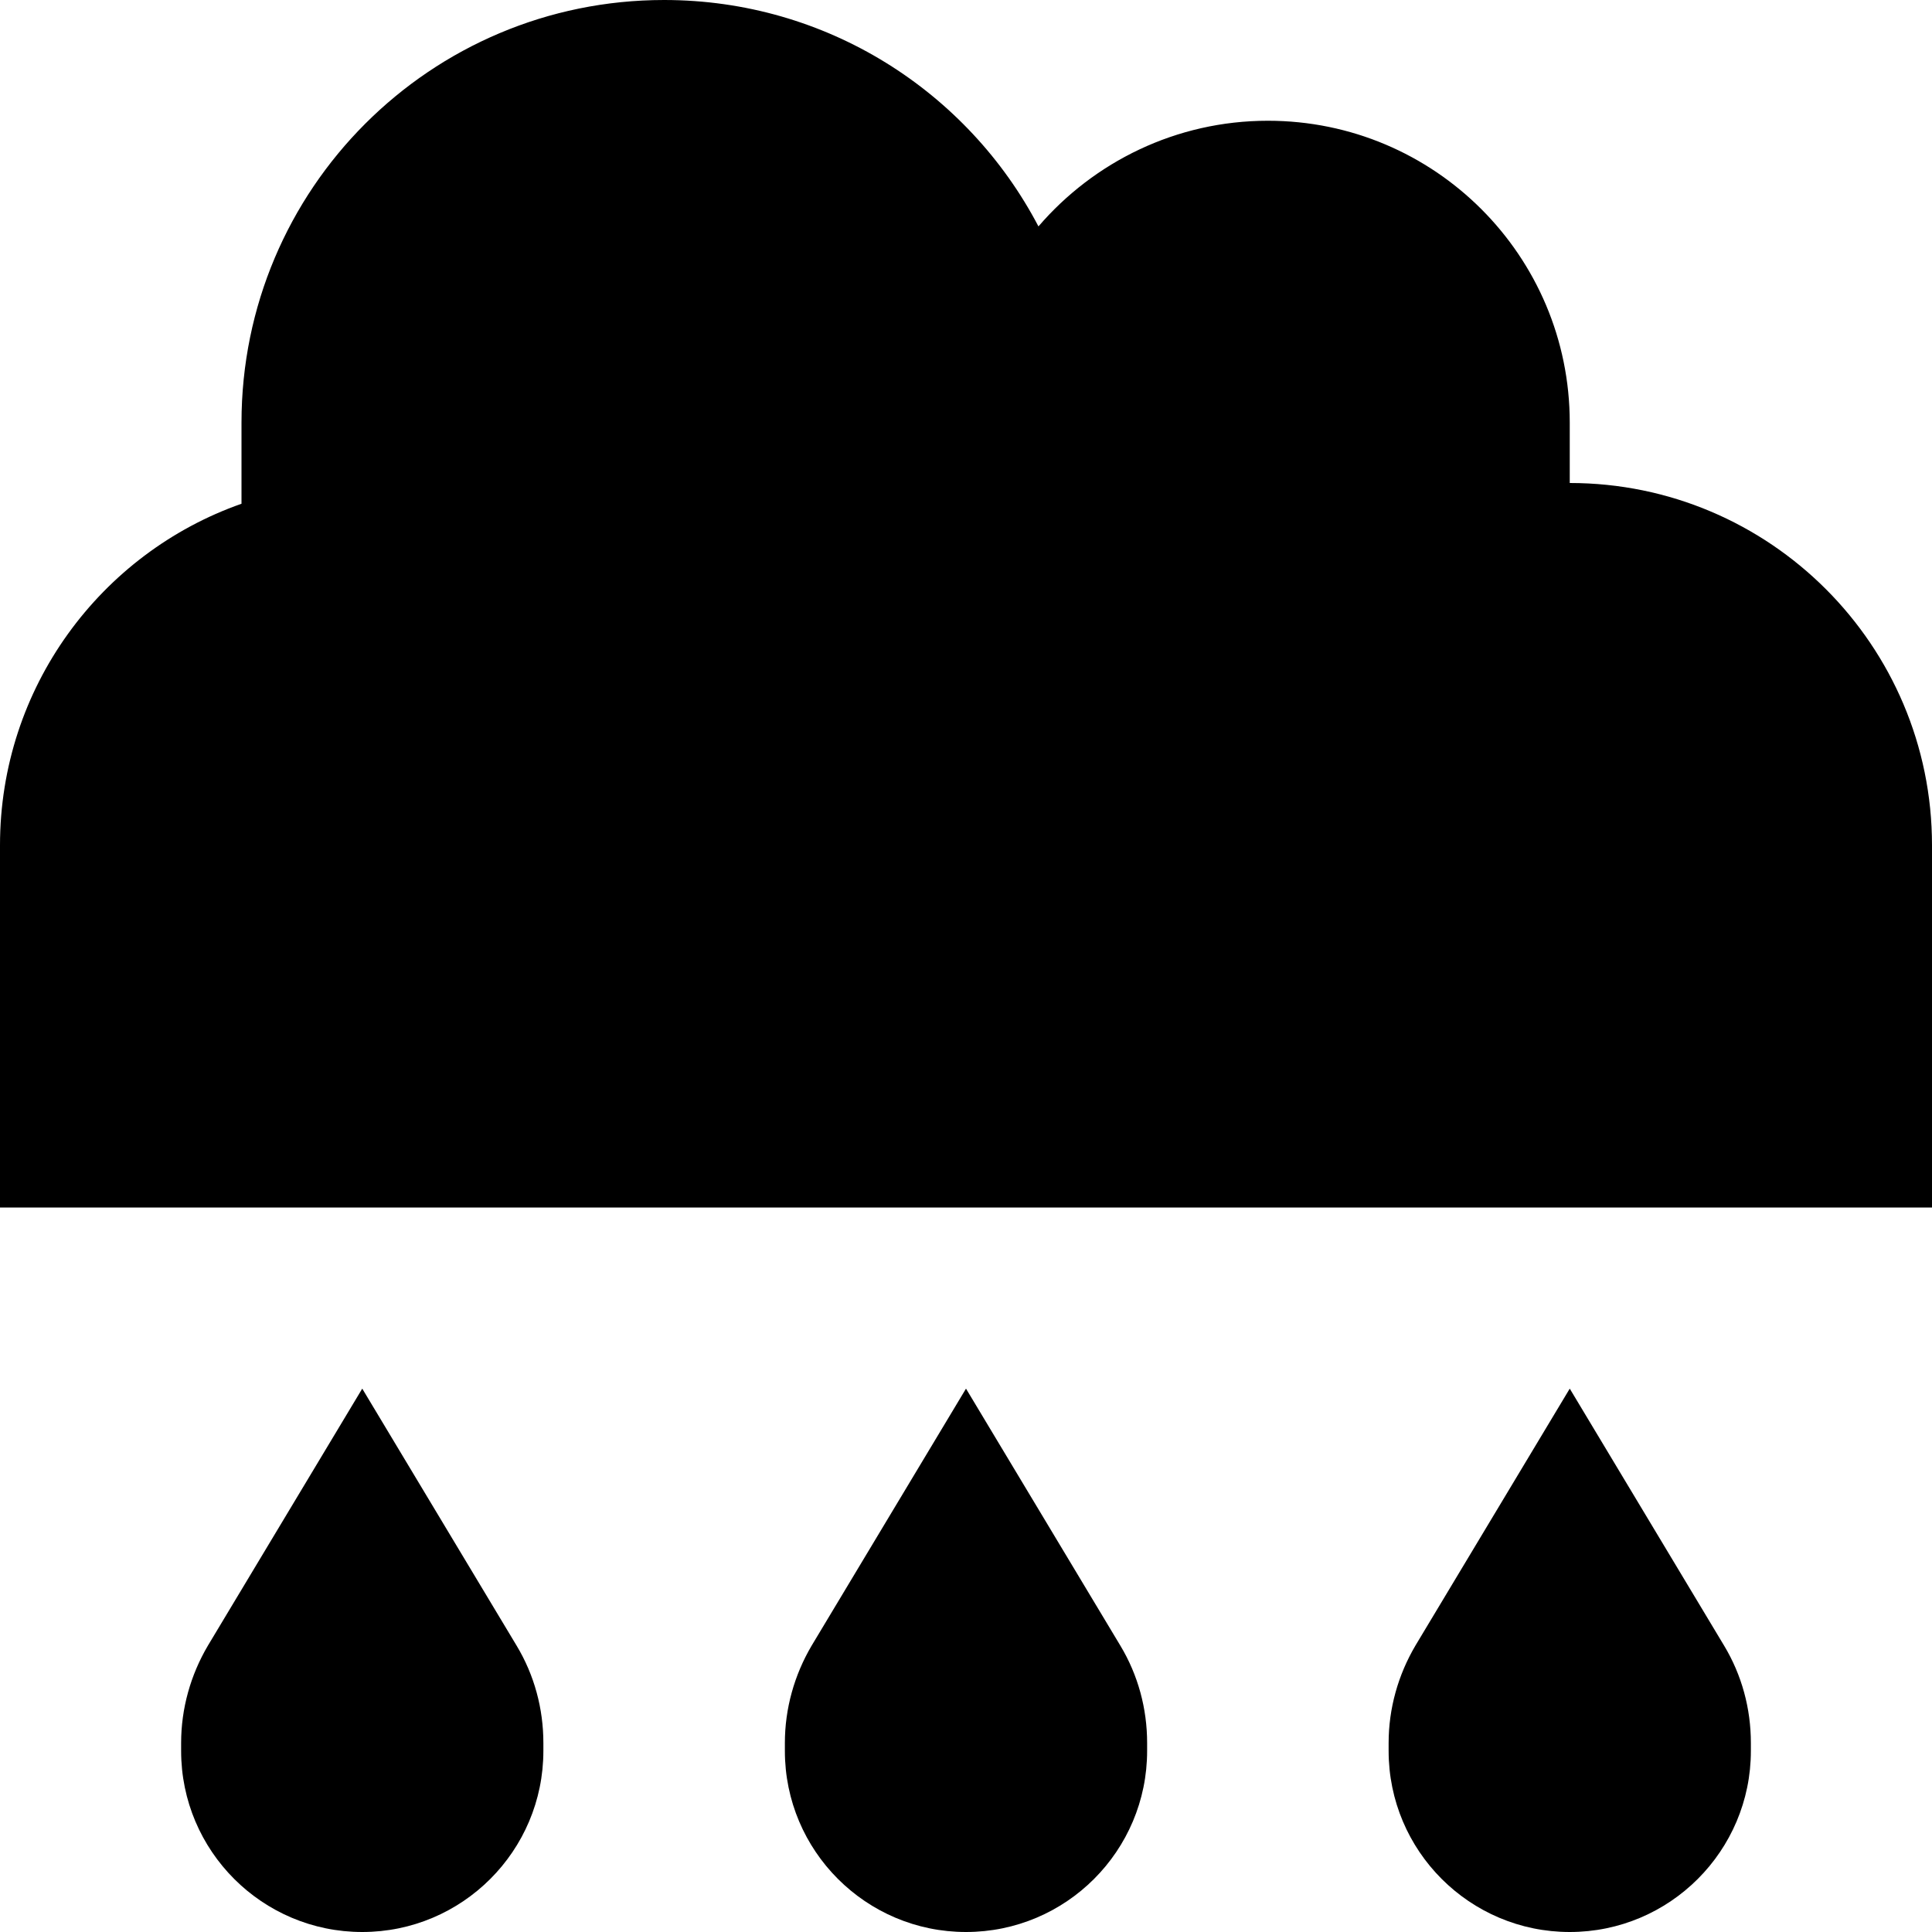 <svg xmlns="http://www.w3.org/2000/svg" viewBox="0 0 512 512"><!--! Font Awesome Pro 6.5.1 by @fontawesome - https://fontawesome.com License - https://fontawesome.com/license (Commercial License) Copyright 2023 Fonticons, Inc. --><path d="M96 320H0V224c0-41.8 26.7-77.4 64-90.5V112C64 50.1 114.1 0 176 0c43.1 0 80.5 24.3 99.2 60c14.7-17.1 36.5-28 60.8-28c44.2 0 80 35.8 80 80v16c53 0 96 43 96 96v96H416 96zm0 48l40.9 68.1c4.7 7.8 7.1 16.7 7.1 25.8V464c0 26.5-21.5 48-48 48s-48-21.5-48-48v-2.1c0-9.1 2.5-18 7.1-25.8L96 368zm160 0l40.9 68.1c4.7 7.8 7.1 16.7 7.1 25.8V464c0 26.5-21.5 48-48 48s-48-21.5-48-48v-2.1c0-9.1 2.5-18 7.1-25.8L256 368zm119.1 68.1L416 368l40.9 68.1c4.7 7.8 7.1 16.7 7.1 25.8V464c0 26.5-21.5 48-48 48s-48-21.5-48-48v-2.1c0-9.1 2.5-18 7.1-25.8z"/></svg>